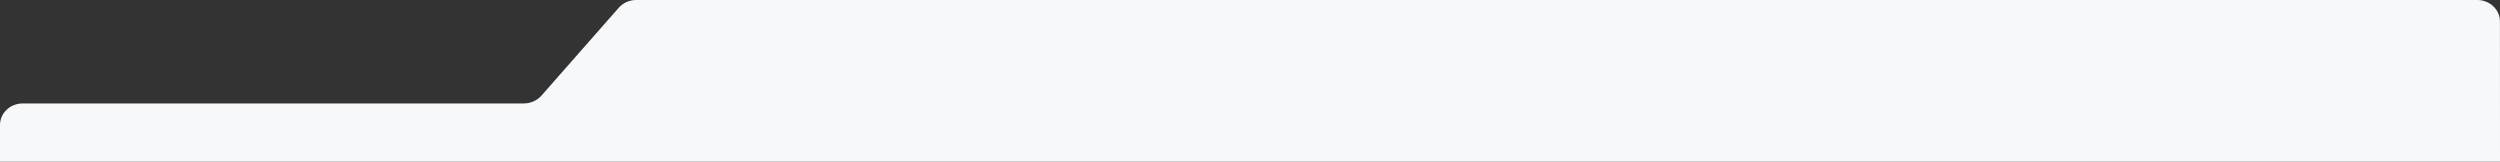 <?xml version="1.0" encoding="UTF-8"?> <svg xmlns="http://www.w3.org/2000/svg" width="1160" height="75" viewBox="0 0 1160 75" fill="none"><rect x="0" y="0" width="1160" height="75" fill="#333333" stroke="none"/> <path d="M1159.98 9.991C1159.98 4.474 1155.27 0 1149.46 2.94199e-08L295.185 2.94199e-08C292.063 -0 289.103 1.317 287.105 3.595L251.197 44.405C249.199 46.682 246.122 47.999 243 47.999C141.255 47.999 97.416 47.999 10.517 47.999C4.709 47.999 0 52.473 0 57.991L0 75H1160L1159.98 9.991Z" fill="#F7F8FA"></path> </svg> 